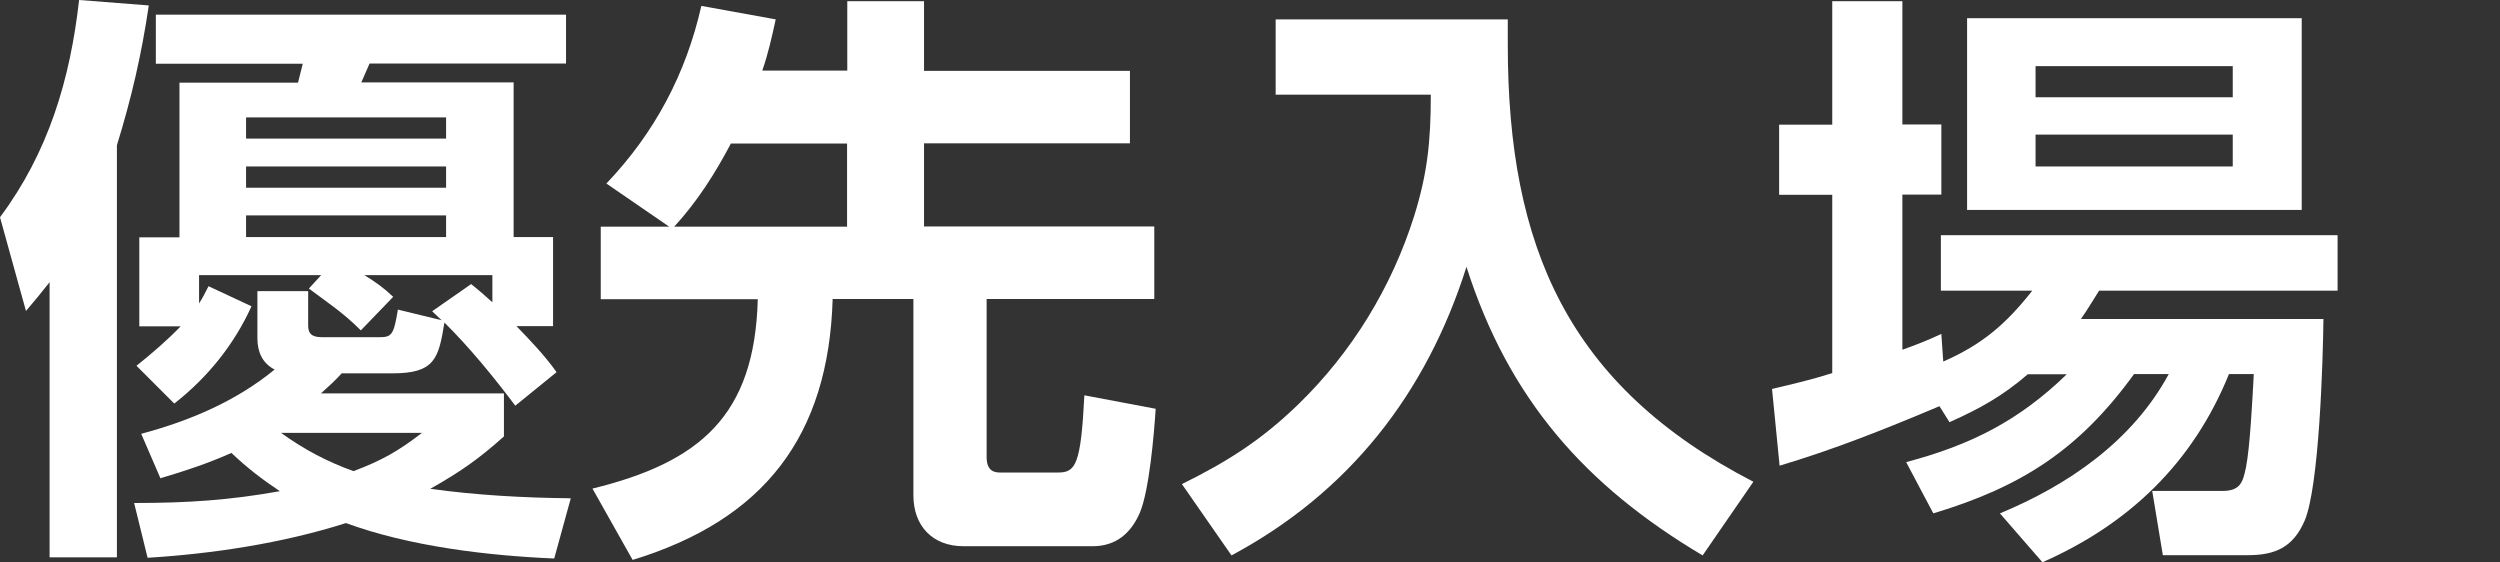<svg width="80" height="18" viewBox="0 0 80 18" fill="none" xmlns="http://www.w3.org/2000/svg">
<rect x="0" y="0" width="80" height="18" fill="#333333" stroke="none"/>
<g clip-path="url(#clip0_14_103)">
<path d="M0.831 9.952L0 6.952C1.549 4.874 2.244 2.547 2.531 0L4.761 0.174C4.534 1.723 4.209 3.136 3.741 4.647V17.834H1.587V9.03C1.322 9.37 1.118 9.612 0.831 9.952ZM5.139 15.317L4.519 13.882C6.068 13.466 7.542 12.846 8.788 11.826C8.395 11.622 8.237 11.259 8.237 10.829V9.317H9.861V10.413C9.861 10.753 10.066 10.791 10.353 10.791H12.129C12.544 10.791 12.597 10.715 12.733 9.907L14.131 10.247C14.04 10.156 13.927 10.058 13.829 9.96L15.076 9.091C15.317 9.28 15.529 9.469 15.756 9.673V8.804H11.66C12.023 9.03 12.264 9.196 12.582 9.499L11.547 10.572C10.98 10.005 10.511 9.703 9.884 9.234L10.277 8.804H6.37V9.71C6.484 9.537 6.574 9.348 6.673 9.159L8.048 9.801C7.481 11.048 6.635 12.083 5.577 12.914L4.368 11.705C4.859 11.312 5.35 10.889 5.781 10.443H4.458V7.594H5.743V2.645H9.537L9.688 2.04H4.987V0.469H18.113V2.033H11.826L11.562 2.637H16.436V7.587H17.698V10.436H16.526C16.98 10.904 17.433 11.38 17.811 11.909L16.489 12.982C15.809 12.076 15.038 11.131 14.222 10.322C14.033 11.471 13.919 11.947 12.559 11.947H10.934C10.73 12.174 10.504 12.378 10.27 12.589H16.126V13.965C15.31 14.698 14.705 15.113 13.768 15.642C15.242 15.846 16.753 15.93 18.265 15.945L17.735 17.872C15.582 17.781 13.088 17.479 11.07 16.738C9.053 17.38 6.824 17.72 4.723 17.849L4.292 16.096C6.008 16.096 7.353 16.005 8.955 15.718C8.388 15.34 7.897 14.962 7.406 14.494C6.635 14.834 5.955 15.06 5.139 15.302V15.317ZM7.874 3.756V4.436H14.275V3.756H7.874ZM7.874 5.327V6.008H14.275V5.327H7.874ZM7.874 6.892V7.587H14.275V6.892H7.874ZM11.312 15.076C12.219 14.736 12.748 14.433 13.504 13.851H8.992C9.725 14.38 10.466 14.773 11.312 15.076Z" fill="white"/>
<path d="M19.405 5.872C20.954 4.247 21.952 2.358 22.443 0.189L24.823 0.62C24.695 1.202 24.582 1.715 24.393 2.259H27.113V0.038H29.569V2.267H36.158V4.587H29.569V7.247H36.937V9.567H31.572V14.63C31.572 15.121 31.874 15.121 32.04 15.121H33.854C34.42 15.121 34.587 14.879 34.7 12.65L36.982 13.081C36.929 13.889 36.778 15.688 36.476 16.405C36.189 17.07 35.705 17.479 34.965 17.479H30.831C29.849 17.479 29.229 16.836 29.229 15.854V9.567H26.645C26.516 13.95 24.453 16.632 20.244 17.917L18.959 15.635C22.413 14.788 24.151 13.292 24.249 9.574H19.224V7.254H21.415L19.413 5.879L19.405 5.872ZM27.106 7.254V4.594H23.388C22.881 5.554 22.315 6.446 21.574 7.254H27.106Z" fill="white"/>
<path d="M48.249 0.62V1.436C48.249 7.897 50.176 12.355 56.108 15.416L54.484 17.773C50.705 15.529 48.272 12.748 46.927 8.539C45.642 12.597 43.171 15.756 39.408 17.773L37.821 15.491C39.272 14.773 40.353 14.093 41.539 12.945C43.255 11.282 44.539 9.189 45.257 6.899C45.673 5.562 45.786 4.542 45.786 3.03H40.821V0.62H48.242H48.249Z" fill="white"/>
<path d="M62.38 13.504L62.063 12.998C60.362 13.715 58.723 14.373 56.947 14.902L56.705 12.446C57.347 12.295 57.99 12.144 58.632 11.94V6.234H56.932V3.99H58.632V0.038H60.876V3.982H62.123V6.227H60.876V11.191C61.307 11.04 61.723 10.874 62.123 10.685L62.184 11.569C63.431 11.025 64.201 10.36 65.032 9.302H62.108V7.526H74.818V9.302H67.171C66.967 9.62 66.816 9.884 66.589 10.209H74.35C74.335 11.547 74.214 15.589 73.745 16.67C73.383 17.501 72.823 17.766 71.932 17.766H69.211L68.871 15.71H71.116C71.698 15.71 71.773 15.423 71.871 14.955C72 14.312 72.075 12.824 72.121 11.97H71.327C70.179 14.803 68.138 16.768 65.358 17.992L63.997 16.428C66.189 15.521 68.244 14.108 69.4 11.97H68.29C66.536 14.388 64.7 15.574 61.866 16.428L60.997 14.788C63.053 14.244 64.602 13.466 66.136 11.977H64.889C64.08 12.672 63.362 13.073 62.395 13.504H62.38ZM73.655 0.582V6.718H62.947V0.582H73.655ZM65.138 2.116V3.113H71.448V2.116H65.138ZM65.138 4.307V5.327H71.448V4.307H65.138Z" fill="white"/>
</g>
<defs>
<clipPath id="clip0_14_103">
<rect width="74.803" height="18" fill="white"/>
</clipPath>
</defs>
</svg>
